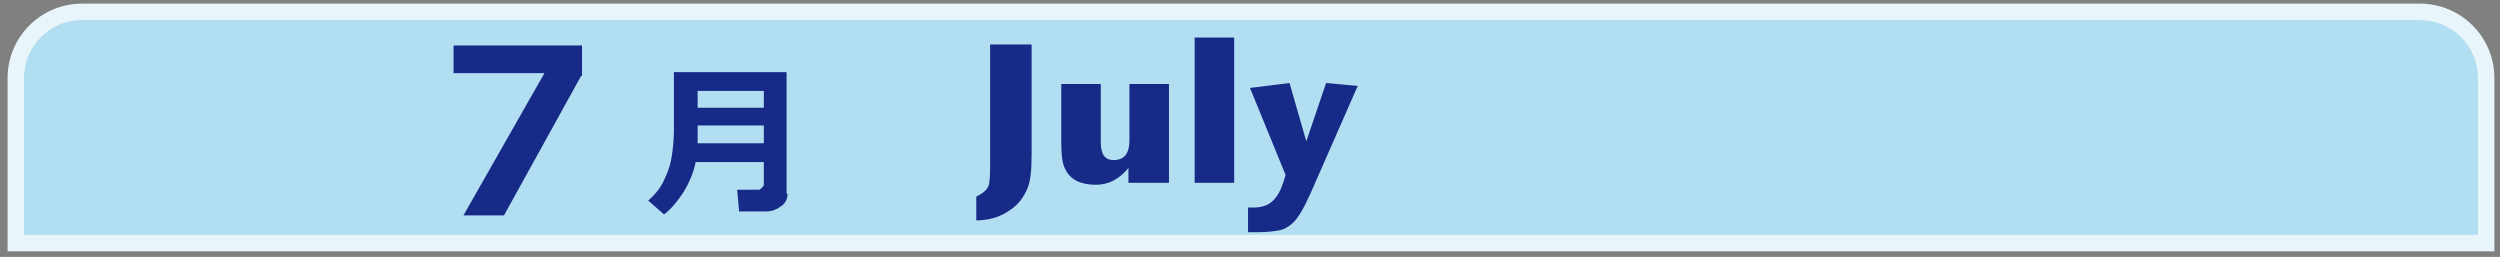 <?xml version="1.0" encoding="utf-8"?>
<!-- Generator: Adobe Illustrator 15.1.0, SVG Export Plug-In  -->
<!DOCTYPE svg PUBLIC "-//W3C//DTD SVG 1.1//EN" "http://www.w3.org/Graphics/SVG/1.1/DTD/svg11.dtd">
<svg version="1.1"
	 xmlns="http://www.w3.org/2000/svg" xmlns:xlink="http://www.w3.org/1999/xlink" xmlns:a="http://ns.adobe.com/AdobeSVGViewerExtensions/3.0/"
	 x="0px" y="0px" width="253px" height="26px" viewBox="-0.8 -0.4 253 26"
	 overflow="visible" enable-background="new -0.8 -0.4 253 26" xml:space="preserve">
<rect x="-0.8" y="-0.4" width="253" height="26" fill="#808080" stroke="none"/>
<defs>
</defs>
<path fill="#B1DEF0" stroke="#E8F5FA" stroke-width="1.667" stroke-miterlimit="10" d="M250.8,24.2V7.5c0-3.7-3-6.7-6.7-6.7H7.5
	c-3.7,0-6.7,3-6.7,6.7v16.7H250.8z"/>
<path fill="#172A88" d="M58,7.3l-7.8,14.1h-4.1L54.3,7h-9.2V4.2h13V7.3z"/>
<path fill="#172A88" d="M78.9,19.2c0,0.5-0.2,1-0.7,1.3c-0.4,0.3-0.9,0.5-1.5,0.5h-2.7l-0.2-2.2H76c0.1,0,0.2-0.1,0.3-0.2
	c0.1-0.1,0.2-0.2,0.2-0.3V16h-6.9c-0.2,1-0.6,2-1.2,3c-0.6,0.9-1.2,1.7-2,2.3l-1.6-1.4c0.8-0.7,1.4-1.5,1.7-2.3
	c0.4-0.8,0.6-1.6,0.7-2.3c0.1-0.7,0.2-1.6,0.2-2.6V6.9h11.4V19.2z M76.5,14.1v-1.8h-6.7c0,0.6,0,1.3,0,1.8H76.5z M76.5,10.5V8.8
	h-6.7v1.7H76.5z"/>
<path fill="#172A88" d="M103.6,15.2c0,1.5-0.1,2.7-0.4,3.4c-0.4,1-1,1.8-2,2.4c-0.9,0.6-2,0.9-3.2,0.9v-2.4c0.6-0.3,1-0.6,1.2-1
	s0.2-1.4,0.2-3.1V4.1h4.2V15.2z"/>
<path fill="#172A88" d="M117.4,18.1h-4v-1.5c-0.9,1.1-2,1.7-3.3,1.7c-1.5,0-2.6-0.5-3.1-1.6c-0.3-0.5-0.4-1.5-0.4-2.8V8.1h4V14
	c0,1.2,0.4,1.8,1.3,1.8c1.1,0,1.6-0.7,1.6-2V8.1h4V18.1z"/>
<path fill="#172A88" d="M124.1,18.1h-4V3.4h4V18.1z"/>
<path fill="#172A88" d="M136.6,8.3L131.9,19c-0.7,1.6-1.3,2.6-1.8,3.1c-0.4,0.4-0.9,0.7-1.4,0.8c-0.5,0.1-1.3,0.2-2.3,0.2h-0.9v-2.5
	h0.6c0.9,0,1.7-0.3,2.2-1c0.4-0.5,0.7-1.2,1-2.3l-3.6-8.8l4-0.5l1.7,5.9l2-5.9L136.6,8.3z"/>
</svg>
